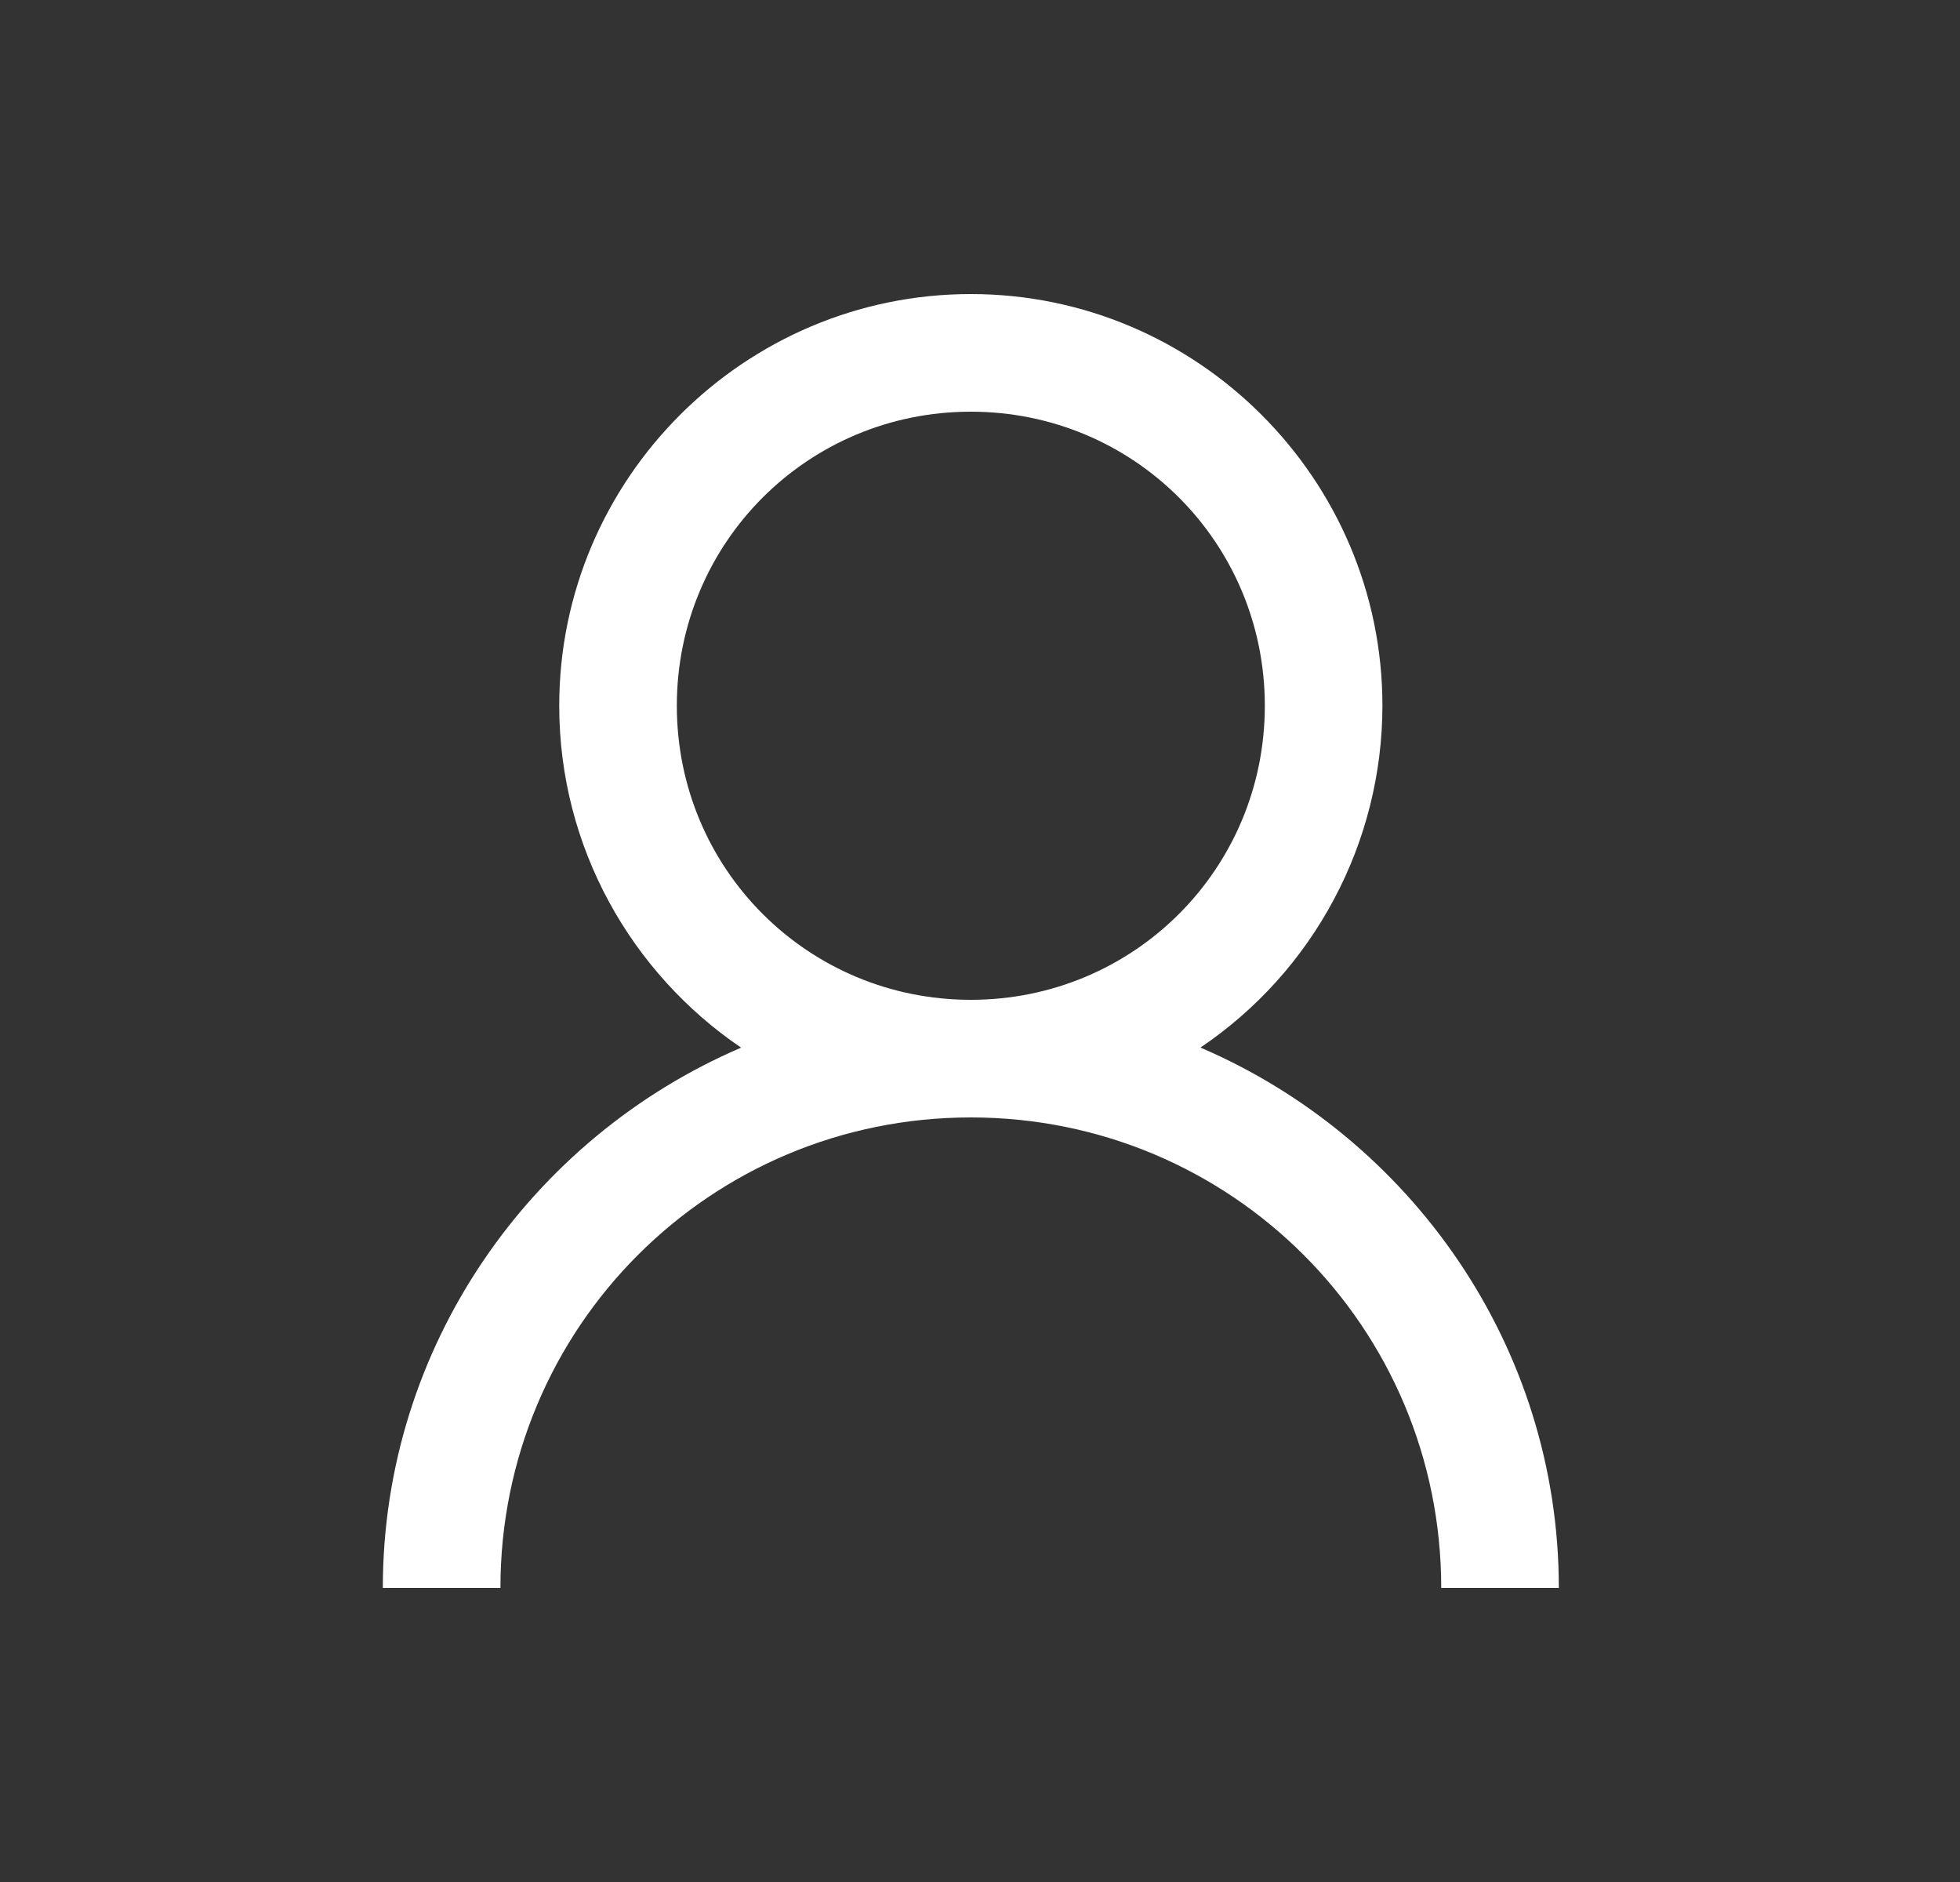 <svg width="25" height="24" viewBox="0 0 25 24" fill="none" xmlns="http://www.w3.org/2000/svg">
<rect x="0" y="0" width="25" height="24" fill="#333333" stroke="none"/>
<path d="M12.383 3.75C9.492 3.75 7.133 6.109 7.133 9C7.133 10.807 8.055 12.412 9.453 13.36C6.778 14.507 4.883 17.162 4.883 20.25H6.383C6.383 16.927 9.06 14.25 12.383 14.25C15.705 14.25 18.383 16.927 18.383 20.25H19.883C19.883 17.162 17.988 14.508 15.312 13.359C16.026 12.877 16.611 12.228 17.015 11.468C17.42 10.709 17.632 9.861 17.633 9C17.633 6.109 15.274 3.75 12.383 3.75ZM12.383 5.25C14.463 5.25 16.133 6.92 16.133 9C16.133 11.08 14.463 12.75 12.383 12.75C10.303 12.75 8.633 11.08 8.633 9C8.633 6.92 10.303 5.25 12.383 5.25Z" fill="white"/>
</svg>
